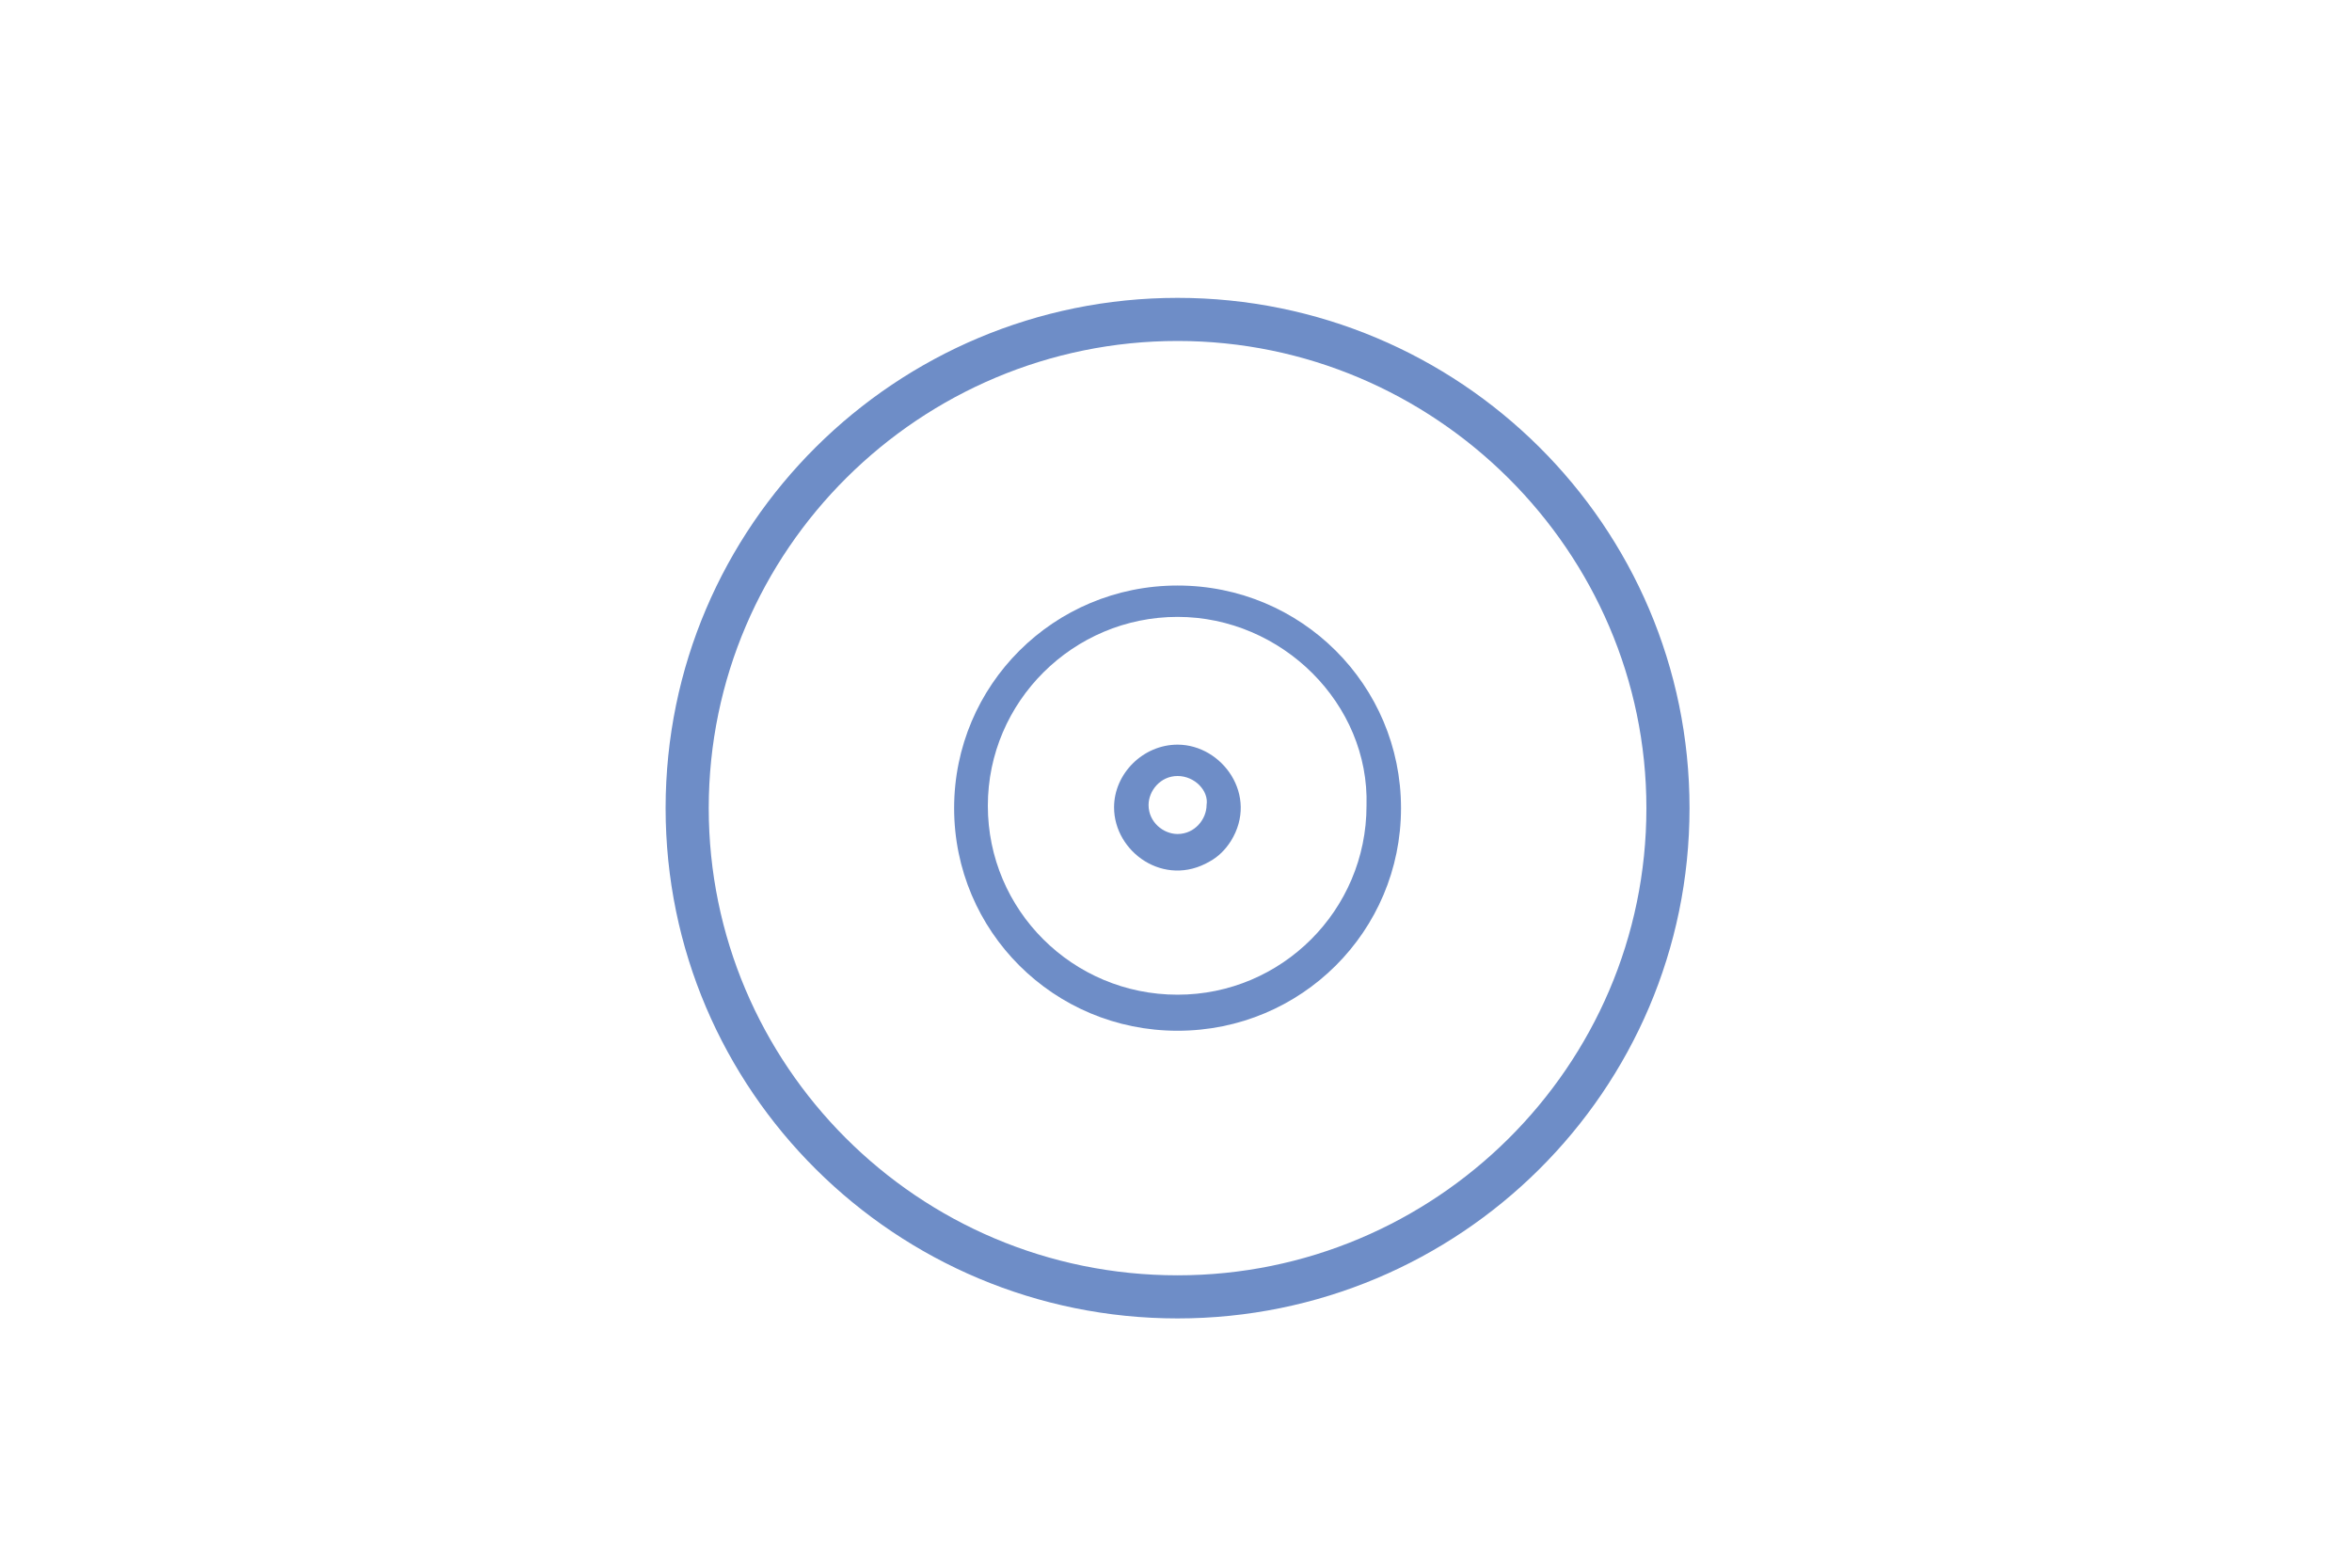 <?xml version="1.0" encoding="utf-8"?>
<!-- Generator: Adobe Illustrator 22.1.0, SVG Export Plug-In . SVG Version: 6.00 Build 0)  -->
<svg version="1.1" id="Слой_1" xmlns="http://www.w3.org/2000/svg" xmlns:xlink="http://www.w3.org/1999/xlink" x="0px" y="0px"
	 viewBox="0 0 300 200" style="enable-background:new 0 0 300 200;" xml:space="preserve">
<style type="text/css">
	.st0{fill:#6E8DC7;}
</style>
<path id="XMLID_3_" class="st0" d="M150.2,168.2c-35.9,0-65.3-29-65.3-65.1c0-36.1,29.4-65.1,65.3-65.1c35.9,0,65.3,29,65.3,65.1
	C215.5,139.2,186.1,168.2,150.2,168.2z M150.2,43.5c-32.8,0-59.8,26.6-59.8,59.6c0,32.7,26.6,59.6,59.8,59.6
	c32.8,0,59.8-26.6,59.8-59.6C210,70.3,183,43.5,150.2,43.5z"/>
<path id="XMLID_2_" class="st0" d="M150.2,131.5c-15.8,0-28.5-12.7-28.5-28.4c0-15.7,12.7-28.4,28.5-28.4
	c15.8,0,28.5,12.7,28.5,28.4C178.7,118.8,166,131.5,150.2,131.5z M150.2,78.7c-13.3,0-24.2,10.8-24.2,24.1s10.8,24.1,24.2,24.1
	c13.3,0,24.1-10.8,24.1-24.1C174.7,89.8,163.5,78.7,150.2,78.7z"/>
<path id="XMLID_1_" class="st0" d="M154.3,109.9c-5.8,3.4-12.2-1.2-12.2-6.9c0-4.3,3.7-8,8.1-8c5.7,0,10.4,6.5,6.8,12.3
	C156.3,108.4,155.4,109.3,154.3,109.9z M150.2,99c-2.2,0-3.7,1.9-3.7,3.7c0,2.2,1.9,3.7,3.7,3.7c2.2,0,3.7-1.9,3.7-3.7
	C154.2,100.9,152.4,99,150.2,99z"/>
</svg>
